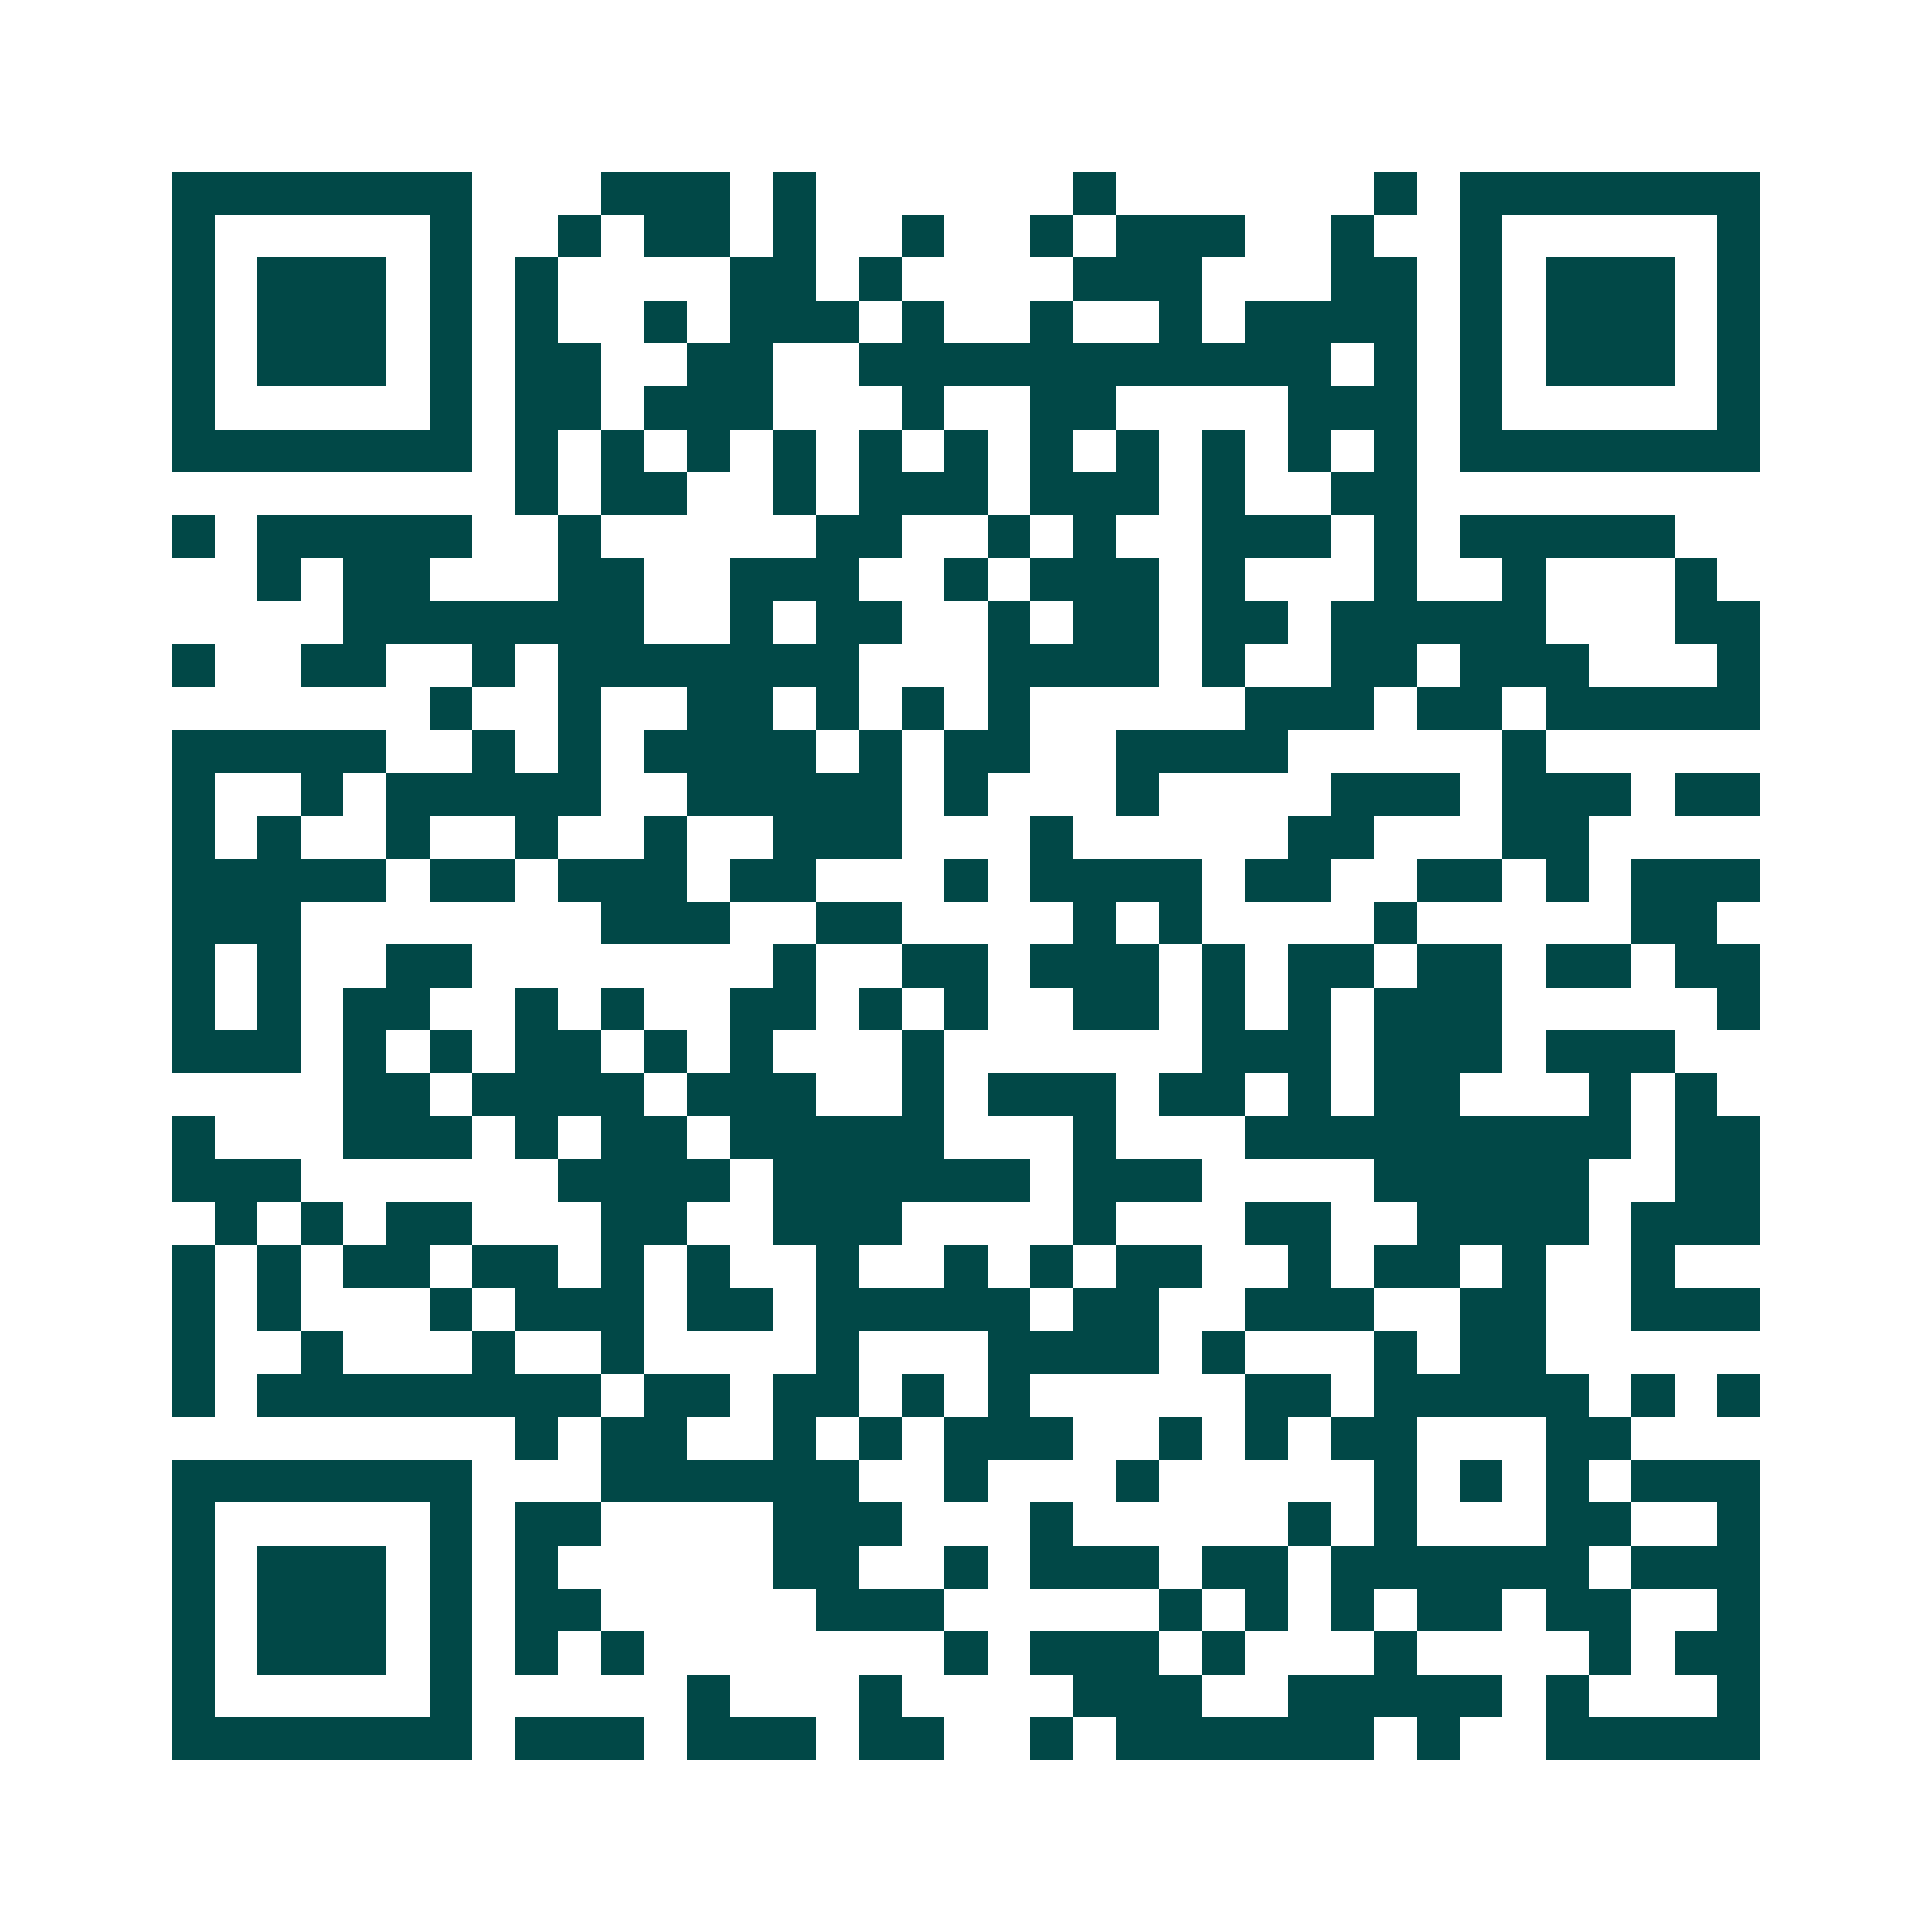 <svg xmlns="http://www.w3.org/2000/svg" width="200" height="200" viewBox="0 0 45 45" shape-rendering="crispEdges"><path fill="#ffffff" d="M0 0h45v45H0z"/><path stroke="#014847" d="M4 4.5h7m3 0h3m1 0h1m6 0h1m6 0h1m1 0h7M4 5.5h1m5 0h1m2 0h1m1 0h2m1 0h1m2 0h1m2 0h1m1 0h3m2 0h1m2 0h1m5 0h1M4 6.5h1m1 0h3m1 0h1m1 0h1m4 0h2m1 0h1m4 0h3m3 0h2m1 0h1m1 0h3m1 0h1M4 7.5h1m1 0h3m1 0h1m1 0h1m2 0h1m1 0h3m1 0h1m2 0h1m2 0h1m1 0h4m1 0h1m1 0h3m1 0h1M4 8.5h1m1 0h3m1 0h1m1 0h2m2 0h2m2 0h11m1 0h1m1 0h1m1 0h3m1 0h1M4 9.5h1m5 0h1m1 0h2m1 0h3m3 0h1m2 0h2m4 0h3m1 0h1m5 0h1M4 10.5h7m1 0h1m1 0h1m1 0h1m1 0h1m1 0h1m1 0h1m1 0h1m1 0h1m1 0h1m1 0h1m1 0h1m1 0h7M12 11.5h1m1 0h2m2 0h1m1 0h3m1 0h3m1 0h1m2 0h2M4 12.5h1m1 0h5m2 0h1m5 0h2m2 0h1m1 0h1m2 0h3m1 0h1m1 0h5M6 13.5h1m1 0h2m3 0h2m2 0h3m2 0h1m1 0h3m1 0h1m3 0h1m2 0h1m3 0h1M8 14.5h7m2 0h1m1 0h2m2 0h1m1 0h2m1 0h2m1 0h5m3 0h2M4 15.5h1m2 0h2m2 0h1m1 0h7m3 0h4m1 0h1m2 0h2m1 0h3m3 0h1M10 16.5h1m2 0h1m2 0h2m1 0h1m1 0h1m1 0h1m5 0h3m1 0h2m1 0h5M4 17.5h5m2 0h1m1 0h1m1 0h4m1 0h1m1 0h2m2 0h4m5 0h1M4 18.5h1m2 0h1m1 0h5m2 0h5m1 0h1m3 0h1m4 0h3m1 0h3m1 0h2M4 19.5h1m1 0h1m2 0h1m2 0h1m2 0h1m2 0h3m3 0h1m5 0h2m3 0h2M4 20.5h5m1 0h2m1 0h3m1 0h2m3 0h1m1 0h4m1 0h2m2 0h2m1 0h1m1 0h3M4 21.5h3m7 0h3m2 0h2m4 0h1m1 0h1m4 0h1m5 0h2M4 22.5h1m1 0h1m2 0h2m7 0h1m2 0h2m1 0h3m1 0h1m1 0h2m1 0h2m1 0h2m1 0h2M4 23.5h1m1 0h1m1 0h2m2 0h1m1 0h1m2 0h2m1 0h1m1 0h1m2 0h2m1 0h1m1 0h1m1 0h3m5 0h1M4 24.5h3m1 0h1m1 0h1m1 0h2m1 0h1m1 0h1m3 0h1m6 0h3m1 0h3m1 0h3M8 25.5h2m1 0h4m1 0h3m2 0h1m1 0h3m1 0h2m1 0h1m1 0h2m3 0h1m1 0h1M4 26.5h1m3 0h3m1 0h1m1 0h2m1 0h5m3 0h1m3 0h9m1 0h2M4 27.5h3m6 0h4m1 0h6m1 0h3m4 0h5m2 0h2M5 28.5h1m1 0h1m1 0h2m3 0h2m2 0h3m4 0h1m3 0h2m2 0h4m1 0h3M4 29.5h1m1 0h1m1 0h2m1 0h2m1 0h1m1 0h1m2 0h1m2 0h1m1 0h1m1 0h2m2 0h1m1 0h2m1 0h1m2 0h1M4 30.5h1m1 0h1m3 0h1m1 0h3m1 0h2m1 0h5m1 0h2m2 0h3m2 0h2m2 0h3M4 31.5h1m2 0h1m3 0h1m2 0h1m4 0h1m3 0h4m1 0h1m3 0h1m1 0h2M4 32.5h1m1 0h8m1 0h2m1 0h2m1 0h1m1 0h1m5 0h2m1 0h5m1 0h1m1 0h1M12 33.5h1m1 0h2m2 0h1m1 0h1m1 0h3m2 0h1m1 0h1m1 0h2m3 0h2M4 34.5h7m3 0h6m2 0h1m3 0h1m5 0h1m1 0h1m1 0h1m1 0h3M4 35.5h1m5 0h1m1 0h2m4 0h3m3 0h1m5 0h1m1 0h1m3 0h2m2 0h1M4 36.5h1m1 0h3m1 0h1m1 0h1m5 0h2m2 0h1m1 0h3m1 0h2m1 0h6m1 0h3M4 37.5h1m1 0h3m1 0h1m1 0h2m5 0h3m5 0h1m1 0h1m1 0h1m1 0h2m1 0h2m2 0h1M4 38.5h1m1 0h3m1 0h1m1 0h1m1 0h1m7 0h1m1 0h3m1 0h1m3 0h1m4 0h1m1 0h2M4 39.5h1m5 0h1m5 0h1m3 0h1m4 0h3m2 0h5m1 0h1m3 0h1M4 40.5h7m1 0h3m1 0h3m1 0h2m2 0h1m1 0h6m1 0h1m2 0h5"/></svg>
